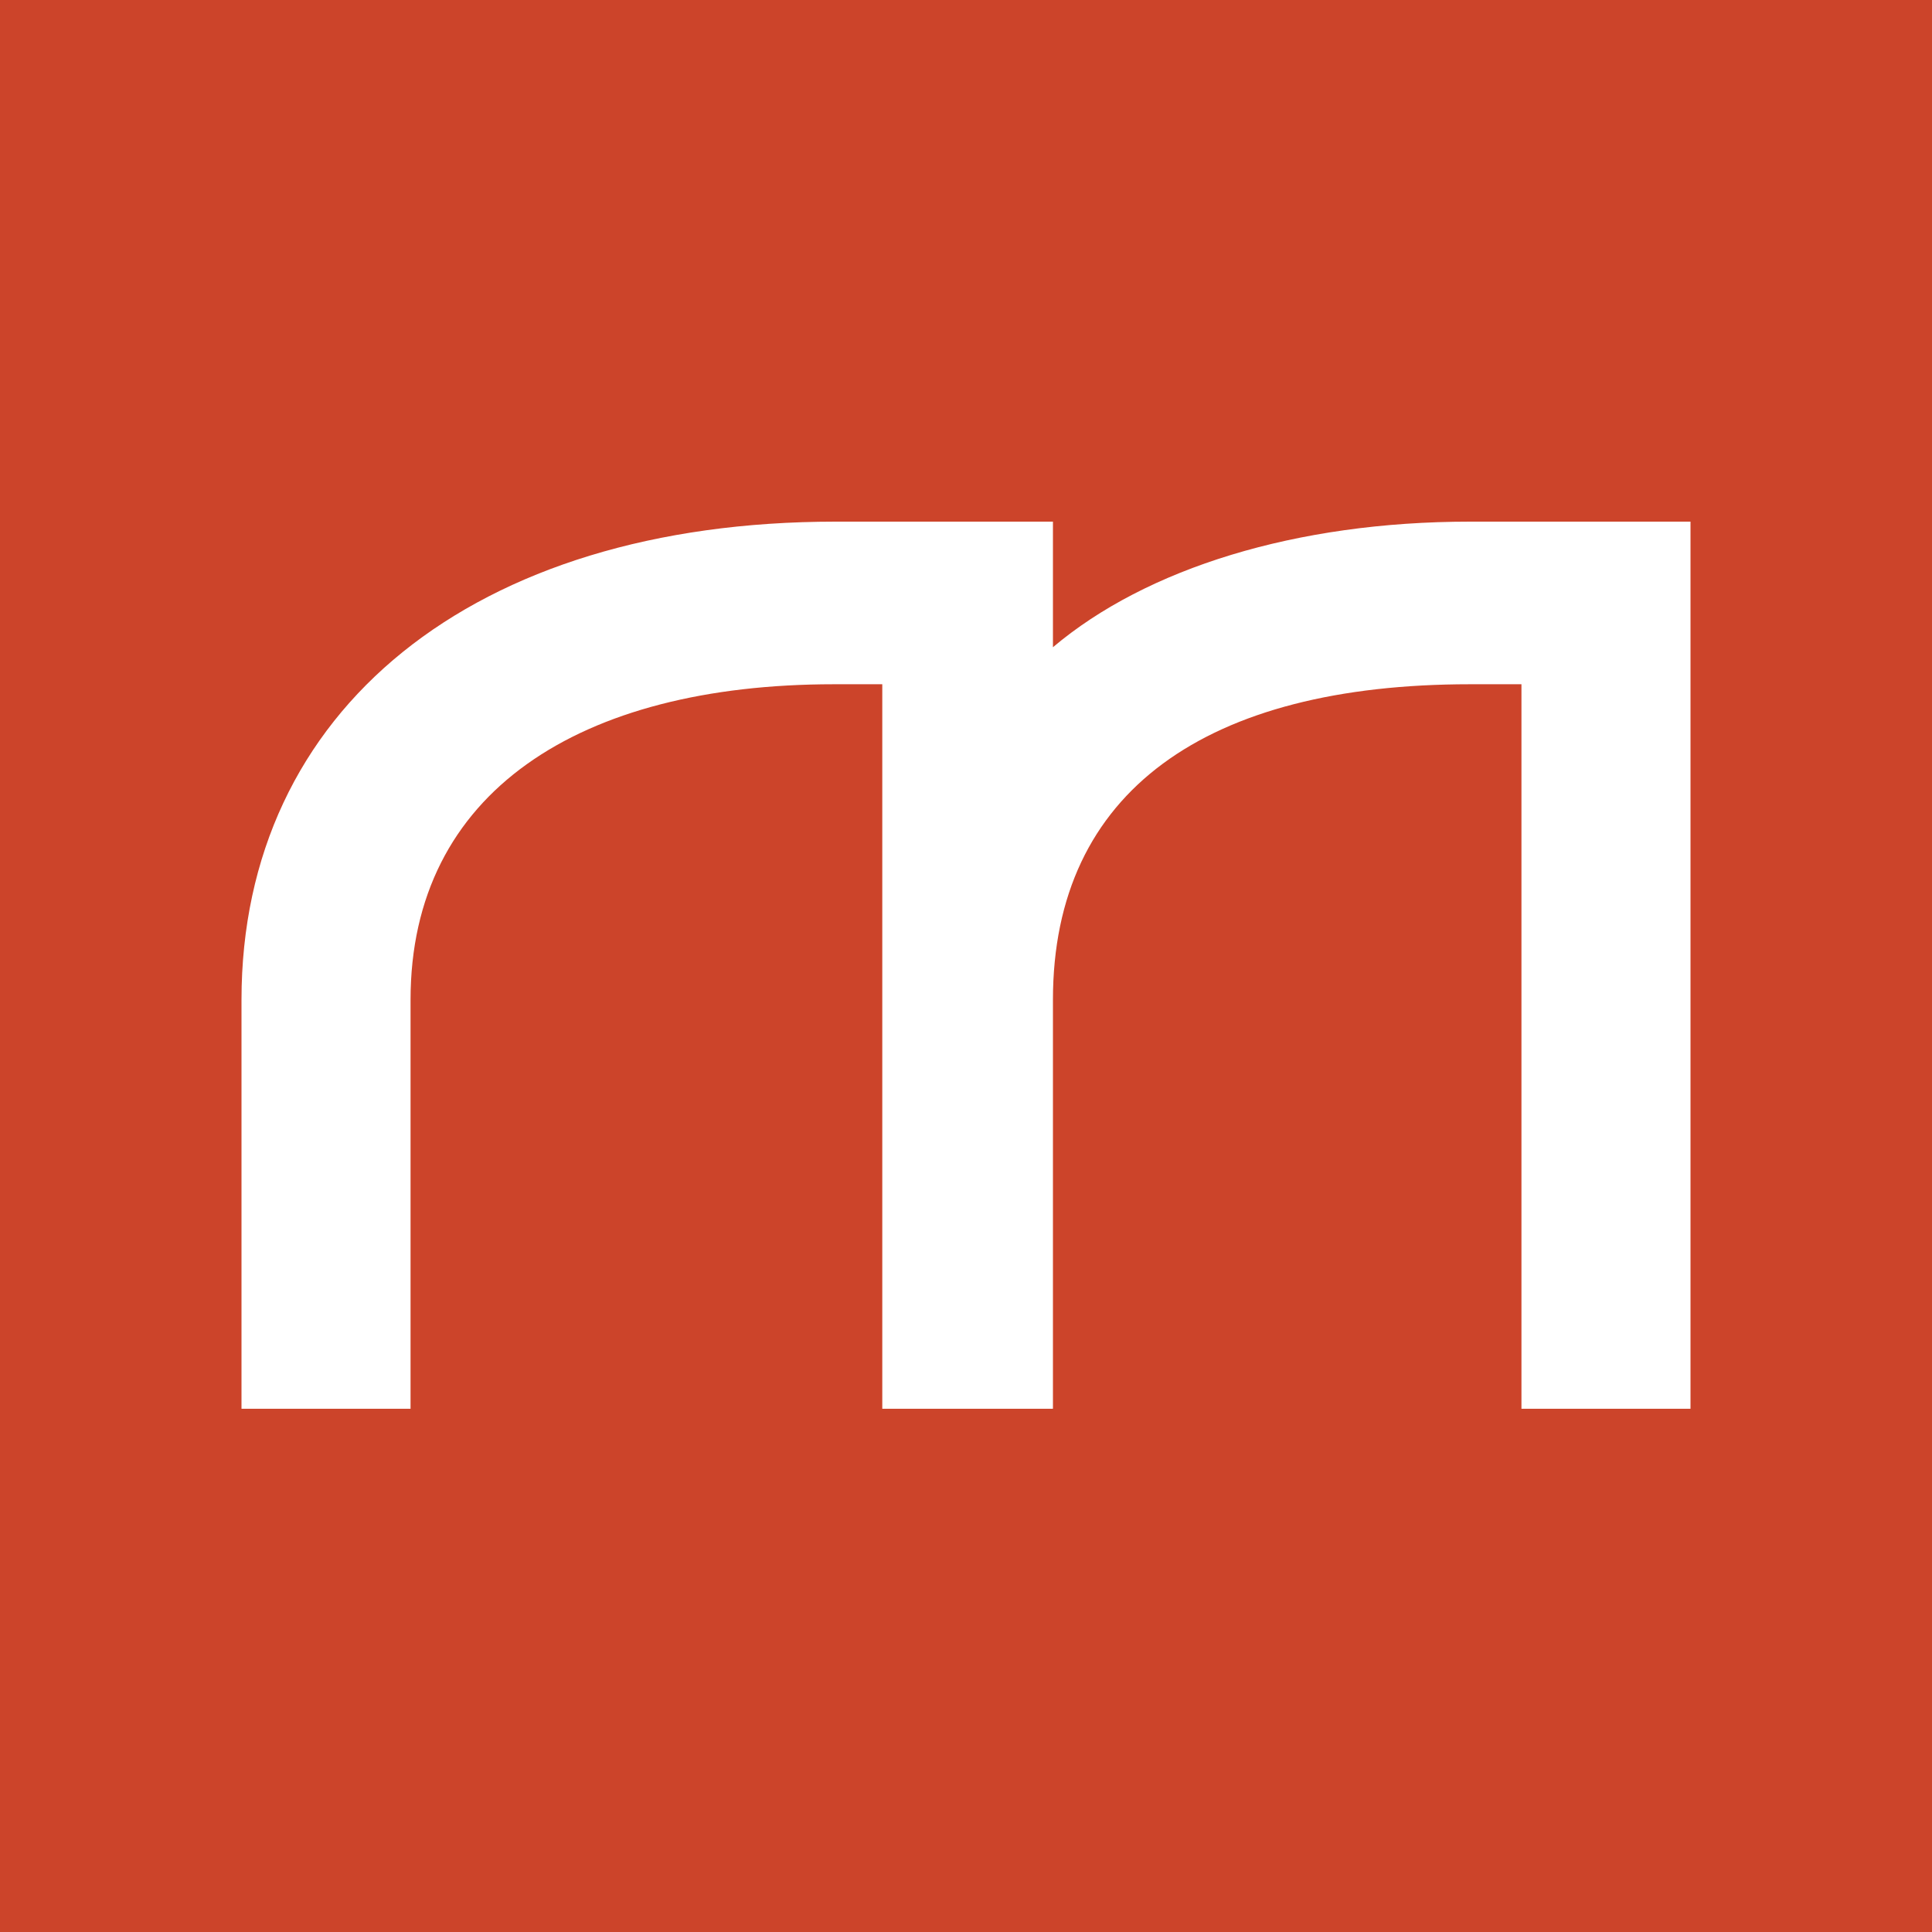<svg xmlns="http://www.w3.org/2000/svg" viewBox="0 0 120 120">
<rect fill="#CC442A" width="120" height="120"/>
<path fill="#FFFFFF" d="M105,32.4H91.3c-10.8,0-20.1,2.9-25.9,7.8v-7.8H51.9C29.4,32.4,15,44.1,15,62.1v25.4h10.5V62.1
	c0-12.9,10.5-19.6,26.3-19.6h3v19.6v25.4h10.6V62.1c0-13,9.6-19.6,25.9-19.6h3.2v45H105V32.4z"/>
</svg>

